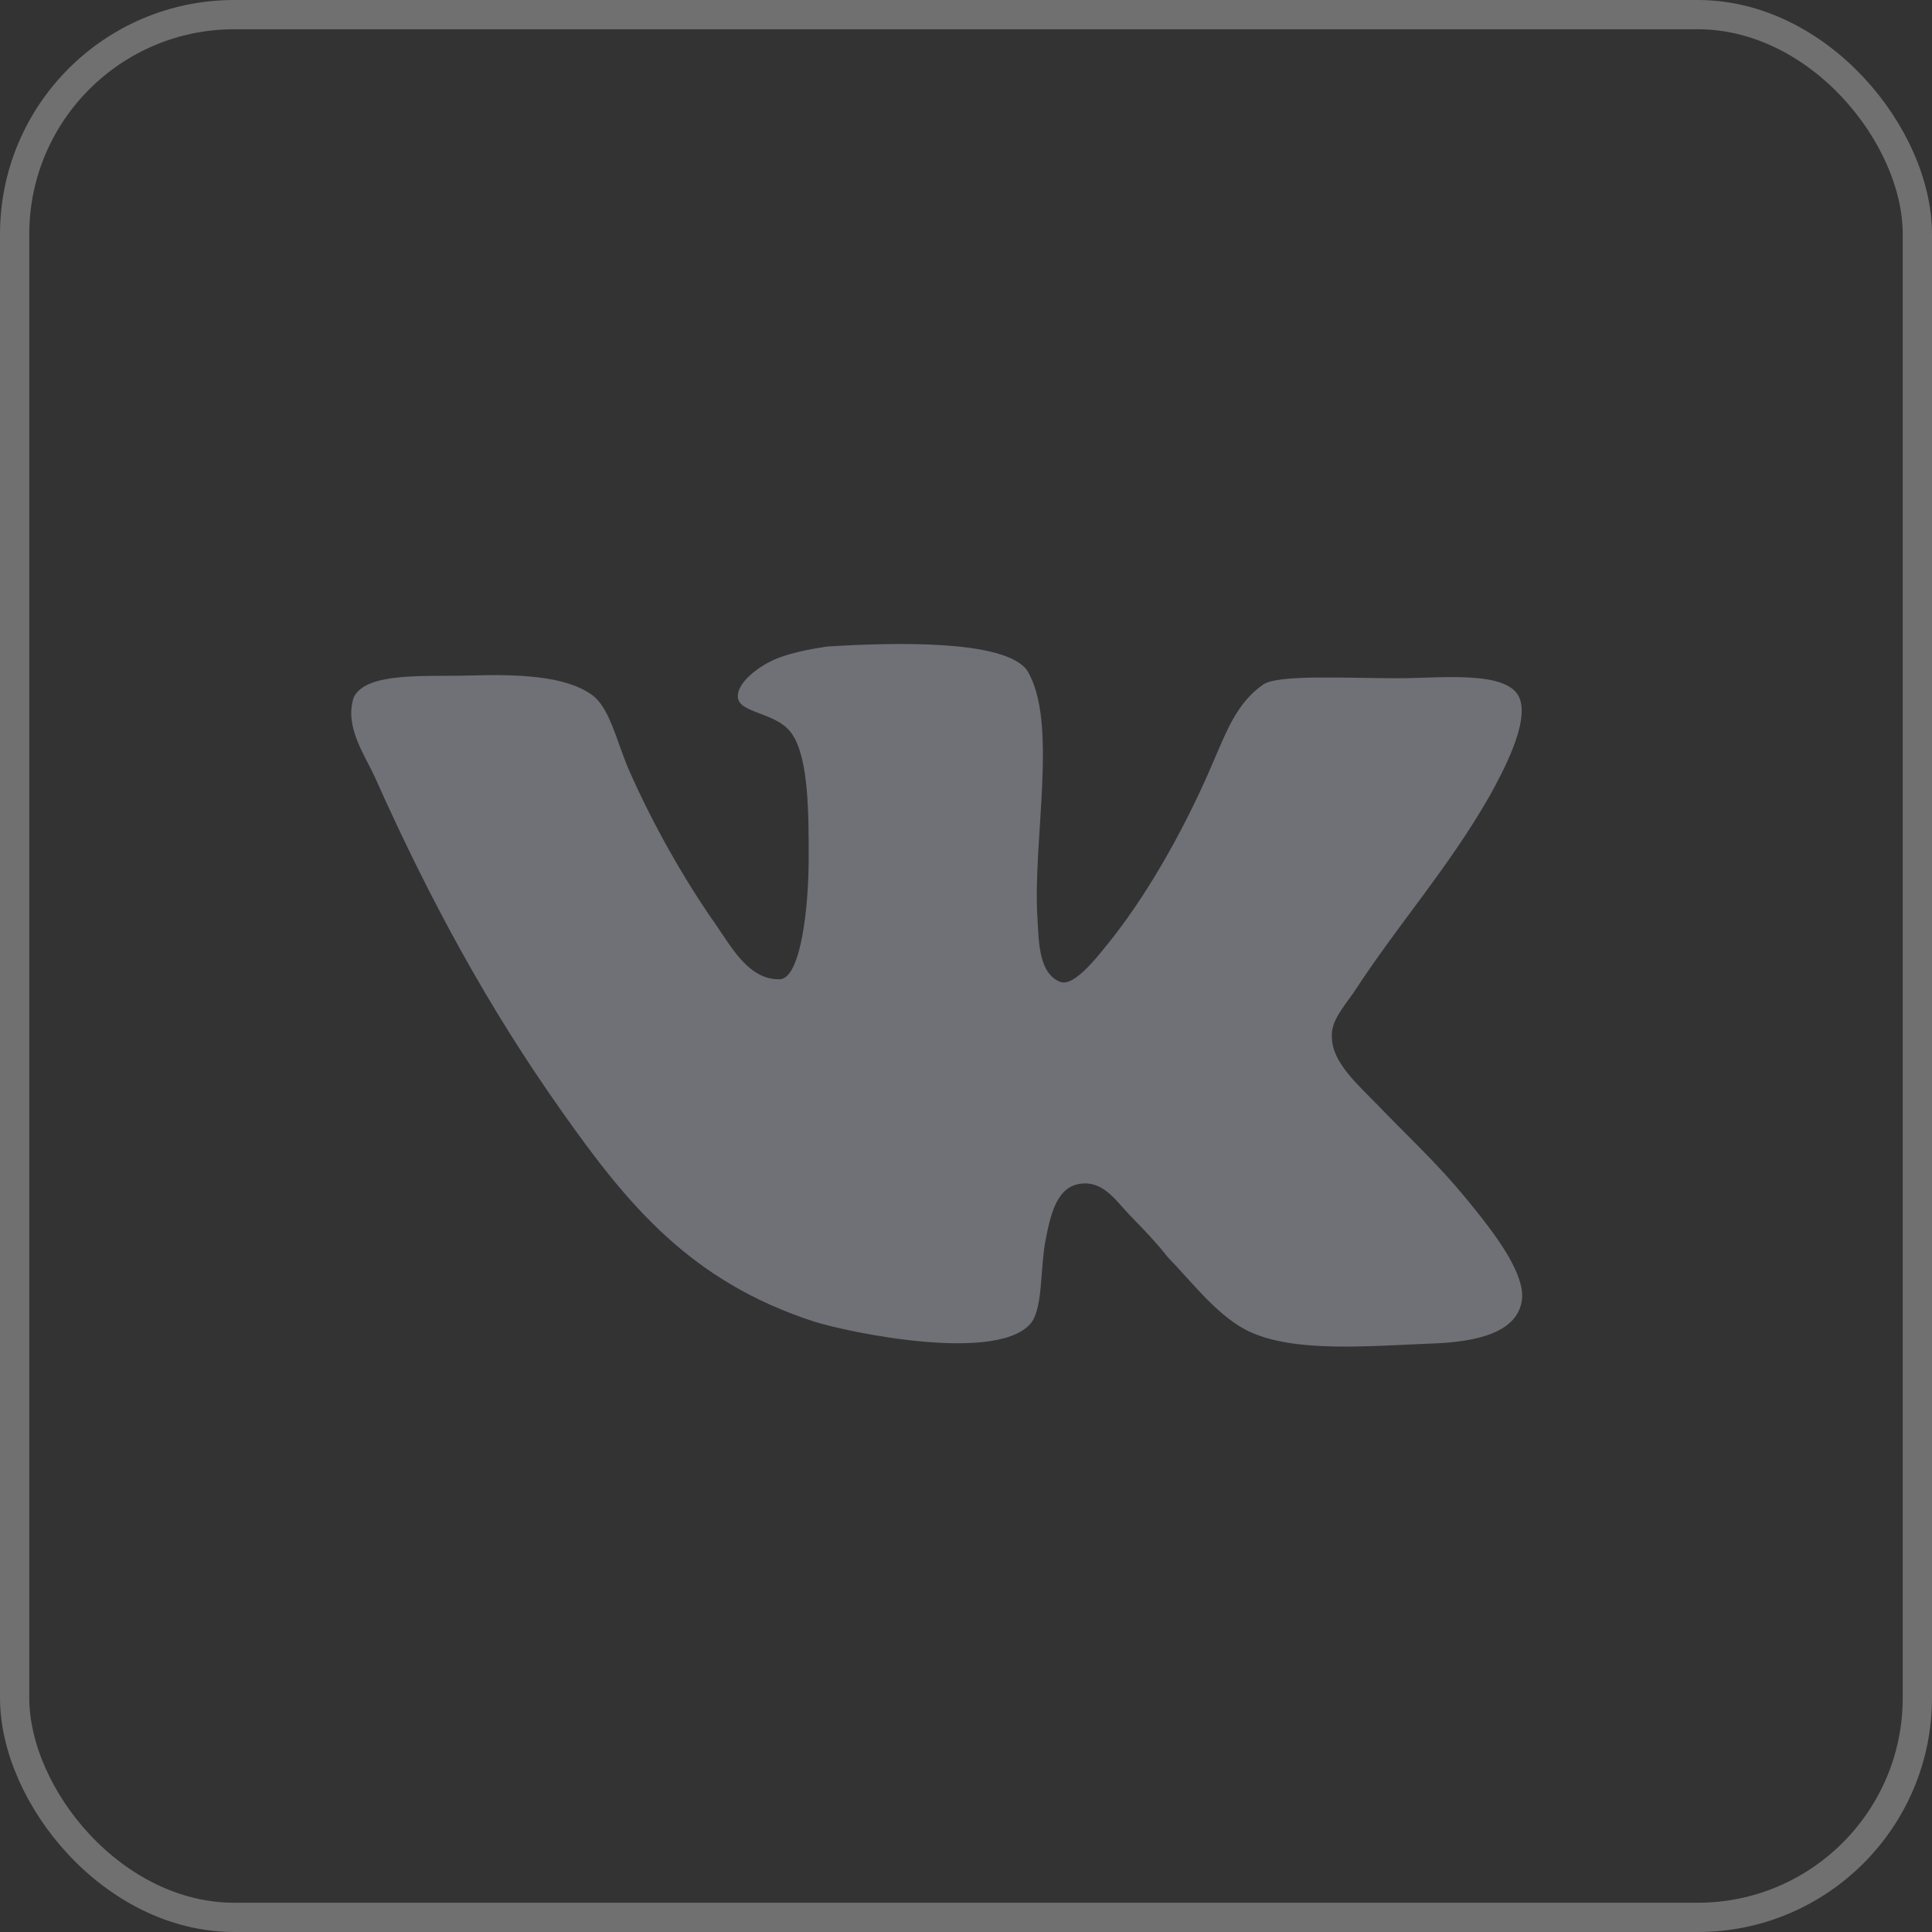<?xml version="1.0" encoding="UTF-8"?> <svg xmlns="http://www.w3.org/2000/svg" width="33" height="33" viewBox="0 0 33 33" fill="none"><rect x="0" y="0" width="33" height="33" fill="#333333" stroke="none"/> <rect x="0.25" y="0.25" width="32.5" height="32.5" rx="3.75" stroke="white" stroke-opacity="0.3" stroke-width="0.5"></rect> <path d="M18.11 16.772C17.744 16.63 17.744 16.088 17.722 15.711C17.63 14.367 18.087 12.316 17.539 11.444C17.151 10.925 15.276 10.972 14.134 11.043C13.813 11.091 13.425 11.161 13.15 11.303C12.876 11.444 12.602 11.68 12.602 11.892C12.602 12.198 13.288 12.152 13.539 12.553C13.813 12.977 13.813 13.896 13.813 14.651C13.813 15.523 13.676 16.679 13.334 16.726C12.808 16.75 12.511 16.207 12.236 15.806C11.688 15.028 11.139 14.061 10.728 13.118C10.522 12.623 10.407 12.081 10.11 11.869C9.653 11.538 8.83 11.515 8.03 11.538C7.299 11.562 6.247 11.467 6.041 11.915C5.881 12.41 6.224 12.882 6.407 13.283C7.344 15.382 8.35 17.221 9.584 18.966C10.728 20.592 11.801 21.89 13.904 22.573C14.499 22.762 17.104 23.304 17.63 22.573C17.813 22.29 17.768 21.654 17.859 21.182C17.95 20.71 18.064 20.239 18.499 20.215C18.865 20.192 19.07 20.521 19.299 20.758C19.551 21.017 19.756 21.229 19.939 21.465C20.374 21.913 20.831 22.526 21.379 22.762C22.134 23.093 23.299 22.998 24.396 22.951C25.288 22.927 25.928 22.739 25.997 22.196C26.043 21.772 25.585 21.159 25.311 20.805C24.625 19.933 24.305 19.673 23.527 18.871C23.184 18.517 22.75 18.14 22.75 17.716C22.727 17.456 22.933 17.221 23.116 16.961C23.916 15.735 24.716 14.863 25.448 13.589C25.653 13.212 26.134 12.34 25.951 11.915C25.745 11.444 24.602 11.585 23.893 11.585C22.979 11.585 21.79 11.514 21.562 11.703C21.127 12.009 20.944 12.505 20.739 12.976C20.282 14.061 19.665 15.169 19.024 15.994C18.796 16.277 18.362 16.867 18.11 16.772L18.111 16.773L18.11 16.772Z" fill="#6F7177"></path> </svg> 